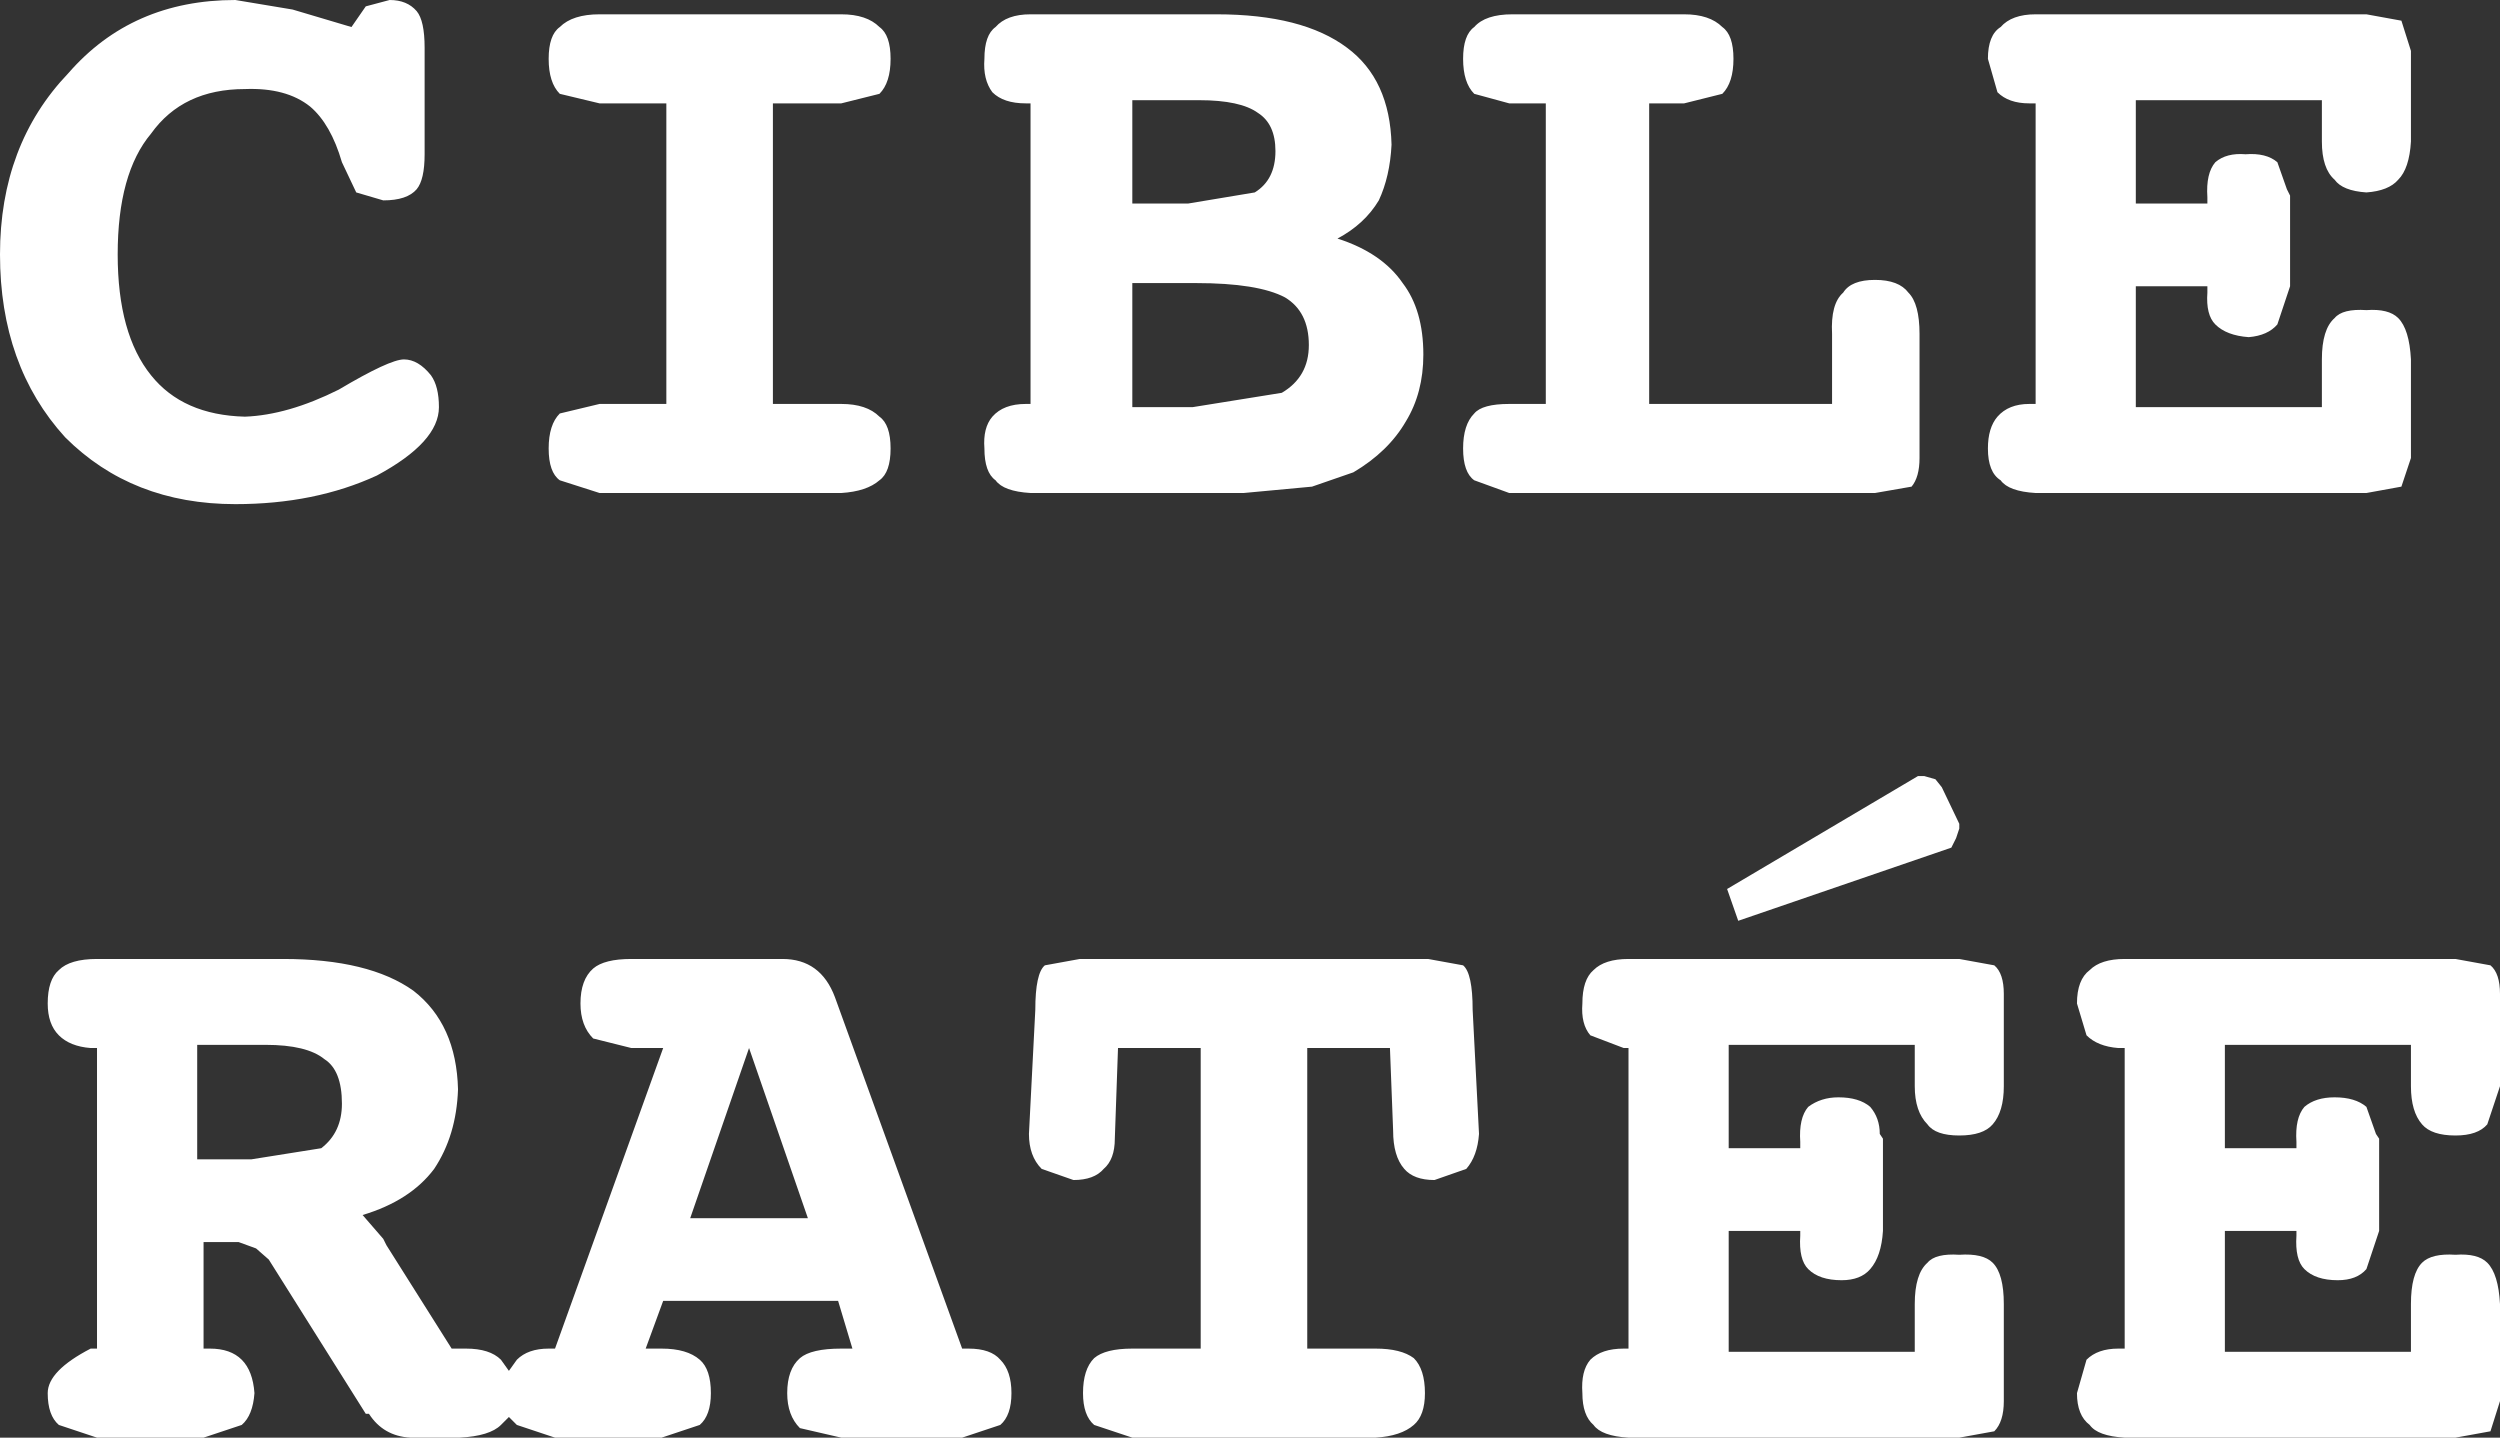 <?xml version="1.0" encoding="UTF-8" standalone="no"?>
<svg xmlns:xlink="http://www.w3.org/1999/xlink" height="45.2px" width="78.6px" xmlns="http://www.w3.org/2000/svg">
  <rect width="100%" height="100%" fill="#333333" stroke="none"/>
  <g transform="matrix(1.0, 0.0, 0.0, 1.0, 69.0, 2.35)">
    <path d="M6.8 -0.75 L6.8 2.1 Q6.75 2.95 6.4 3.3 6.1 3.65 5.4 3.7 4.65 3.65 4.4 3.3 4.0 2.95 4.0 2.1 L4.0 0.8 -1.85 0.8 -1.85 4.05 0.4 4.05 0.4 3.85 Q0.35 3.1 0.65 2.75 1.0 2.45 1.6 2.5 2.25 2.45 2.6 2.75 L2.9 3.6 3.0 3.8 3.0 4.05 3.0 6.65 2.6 7.85 Q2.3 8.2 1.7 8.25 1.0 8.2 0.65 7.85 0.35 7.55 0.4 6.85 L0.4 6.65 -1.85 6.65 -1.85 10.45 4.0 10.45 4.0 8.95 Q4.0 8.0 4.4 7.65 4.65 7.35 5.4 7.4 6.1 7.35 6.4 7.65 6.75 8.0 6.8 8.95 L6.8 12.05 6.5 12.95 5.4 13.15 -5.0 13.15 Q-5.85 13.1 -6.1 12.75 -6.5 12.5 -6.5 11.75 -6.5 11.1 -6.2 10.75 -5.85 10.35 -5.2 10.35 L-5.0 10.35 -5.0 0.9 -5.2 0.9 Q-5.85 0.9 -6.2 0.55 L-6.5 -0.5 Q-6.5 -1.25 -6.1 -1.5 -5.75 -1.9 -5.0 -1.9 L5.4 -1.9 6.5 -1.7 6.8 -0.75 M9.3 28.0 Q9.6 28.25 9.6 28.9 L9.6 31.8 9.2 33.0 Q8.9 33.35 8.2 33.35 7.45 33.35 7.15 33.0 6.8 32.6 6.8 31.8 L6.8 30.5 0.95 30.5 0.95 33.75 3.2 33.75 3.2 33.55 Q3.15 32.8 3.45 32.45 3.8 32.15 4.4 32.15 5.05 32.15 5.4 32.45 L5.7 33.3 5.8 33.45 5.8 33.75 5.8 36.35 5.4 37.55 Q5.1 37.9 4.5 37.9 3.8 37.9 3.45 37.55 3.15 37.25 3.2 36.5 L3.2 36.35 0.95 36.35 0.95 40.15 6.8 40.15 6.8 38.65 Q6.8 37.7 7.15 37.35 7.45 37.05 8.2 37.1 8.9 37.05 9.2 37.35 9.55 37.7 9.6 38.65 L9.6 41.7 9.3 42.65 8.2 42.85 -2.2 42.85 Q-3.05 42.8 -3.3 42.45 -3.7 42.15 -3.7 41.45 L-3.4 40.4 Q-3.05 40.05 -2.4 40.05 L-2.2 40.05 -2.2 30.6 -2.4 30.6 Q-3.05 30.55 -3.4 30.2 L-3.7 29.2 Q-3.7 28.45 -3.3 28.15 -2.95 27.8 -2.2 27.8 L8.2 27.8 9.3 28.0 M-61.6 -2.35 L-59.8 -2.05 -57.95 -1.5 -57.5 -2.15 -56.75 -2.35 Q-56.2 -2.35 -55.9 -2.0 -55.65 -1.7 -55.65 -0.85 L-55.65 2.5 Q-55.65 3.3 -55.9 3.6 -56.2 3.95 -56.95 3.95 L-57.8 3.7 -58.25 2.75 Q-58.6 1.55 -59.25 1.0 -60.0 0.4 -61.3 0.45 -63.25 0.45 -64.25 1.85 -65.3 3.1 -65.3 5.65 -65.3 8.15 -64.25 9.45 -63.25 10.7 -61.3 10.75 -59.95 10.7 -58.35 9.9 -56.75 8.95 -56.3 8.95 -55.85 8.95 -55.45 9.45 -55.2 9.8 -55.2 10.45 -55.2 11.55 -57.15 12.6 -59.1 13.5 -61.6 13.5 -64.85 13.5 -66.95 11.4 -69.0 9.15 -69.0 5.65 -69.0 2.2 -66.85 -0.05 -64.85 -2.35 -61.6 -2.35 M-51.4 -1.5 Q-51.0 -1.9 -50.15 -1.9 L-42.55 -1.9 Q-41.75 -1.9 -41.35 -1.5 -41.0 -1.25 -41.0 -0.5 -41.0 0.25 -41.35 0.6 L-42.55 0.9 -44.7 0.9 -44.7 10.35 -42.55 10.35 Q-41.75 10.35 -41.35 10.75 -41.0 11.0 -41.0 11.75 -41.0 12.5 -41.35 12.75 -41.75 13.1 -42.55 13.15 L-50.15 13.15 -51.4 12.75 Q-51.75 12.5 -51.75 11.75 -51.75 11.0 -51.4 10.65 L-50.15 10.35 -48.05 10.35 -48.05 0.9 -50.15 0.9 -51.4 0.6 Q-51.75 0.25 -51.75 -0.5 -51.75 -1.25 -51.4 -1.5 M-30.75 -1.9 Q-28.05 -1.9 -26.65 -0.85 -25.3 0.15 -25.25 2.2 -25.3 3.2 -25.65 3.95 -26.1 4.7 -26.95 5.15 -25.55 5.6 -24.9 6.55 -24.25 7.4 -24.25 8.8 -24.25 10.0 -24.8 10.9 -25.35 11.85 -26.45 12.5 L-27.75 12.95 -29.9 13.15 -36.6 13.15 Q-37.45 13.1 -37.7 12.75 -38.05 12.5 -38.05 11.75 -38.1 11.1 -37.8 10.75 -37.45 10.35 -36.75 10.35 L-36.6 10.35 -36.6 0.9 -36.75 0.9 Q-37.45 0.9 -37.8 0.55 -38.1 0.15 -38.05 -0.5 -38.05 -1.25 -37.7 -1.5 -37.35 -1.9 -36.6 -1.9 L-30.75 -1.9 M-21.45 -1.9 L-16.05 -1.9 Q-15.25 -1.9 -14.85 -1.5 -14.5 -1.25 -14.5 -0.5 -14.5 0.25 -14.85 0.6 L-16.05 0.9 -17.15 0.9 -17.15 10.35 -11.4 10.35 -11.4 8.15 Q-11.45 7.2 -11.05 6.85 -10.8 6.45 -10.05 6.45 -9.3 6.45 -9.0 6.85 -8.65 7.2 -8.65 8.15 L-8.65 12.05 Q-8.65 12.65 -8.9 12.95 L-10.05 13.15 -21.55 13.15 -22.65 12.75 Q-23.0 12.5 -23.0 11.75 -23.0 11.0 -22.65 10.65 -22.4 10.35 -21.55 10.35 L-20.4 10.35 -20.4 0.9 -21.55 0.9 -22.65 0.6 Q-23.0 0.25 -23.0 -0.5 -23.0 -1.25 -22.65 -1.5 -22.3 -1.9 -21.45 -1.9 M-7.95 22.4 L-7.4 23.55 -7.4 23.7 -7.5 24.0 -7.65 24.3 -14.35 26.6 -14.7 25.6 -8.7 22.05 -8.5 22.05 -8.15 22.15 -7.95 22.4 M-28.9 2.4 Q-28.9 1.55 -29.45 1.2 -30.0 0.8 -31.3 0.8 L-33.4 0.8 -33.4 4.05 -31.65 4.05 -29.55 3.7 Q-28.9 3.3 -28.9 2.4 M-28.6 7.0 Q-29.45 6.55 -31.4 6.55 L-33.4 6.55 -33.4 10.45 -31.5 10.45 -28.7 10.0 Q-27.85 9.5 -27.85 8.5 -27.85 7.45 -28.6 7.0 M-23.0 28.0 Q-22.7 28.25 -22.7 29.4 L-22.5 33.3 Q-22.55 34.0 -22.9 34.4 L-23.9 34.75 Q-24.55 34.75 -24.85 34.4 -25.2 34.0 -25.2 33.2 L-25.3 30.6 -27.9 30.6 -27.9 40.05 -25.75 40.05 Q-24.95 40.05 -24.55 40.35 -24.2 40.7 -24.2 41.45 -24.2 42.15 -24.55 42.45 -24.95 42.8 -25.75 42.85 L-33.4 42.85 -34.6 42.45 Q-34.95 42.15 -34.95 41.45 -34.95 40.7 -34.6 40.35 -34.25 40.05 -33.4 40.05 L-31.25 40.05 -31.25 30.6 -33.85 30.6 -33.95 33.45 Q-33.95 34.1 -34.3 34.4 -34.6 34.75 -35.25 34.75 L-36.25 34.4 Q-36.65 34.0 -36.65 33.3 L-36.45 29.4 Q-36.45 28.25 -36.15 28.0 L-35.05 27.8 -24.1 27.8 -23.0 28.0 M-37.2 41.45 Q-37.2 42.15 -37.55 42.45 L-38.75 42.85 -42.55 42.85 -43.85 42.55 Q-44.25 42.15 -44.25 41.45 -44.25 40.7 -43.85 40.35 -43.5 40.05 -42.55 40.05 L-42.2 40.05 -42.65 38.55 -48.15 38.55 -48.7 40.05 -48.2 40.05 Q-47.4 40.05 -47.0 40.4 -46.65 40.7 -46.65 41.45 -46.65 42.15 -47.0 42.45 L-48.2 42.85 -51.55 42.85 -52.75 42.45 -53.0 42.2 -53.25 42.45 Q-53.6 42.8 -54.55 42.85 L-56.1 42.85 Q-56.95 42.8 -57.4 42.1 L-57.5 42.1 -60.55 37.25 -60.95 36.9 -61.5 36.7 -62.6 36.7 -62.6 40.05 -62.4 40.05 Q-61.75 40.05 -61.4 40.4 -61.05 40.75 -61.0 41.45 -61.05 42.15 -61.4 42.45 L-62.6 42.85 -65.95 42.85 -67.15 42.45 Q-67.5 42.15 -67.5 41.45 -67.5 40.75 -66.15 40.05 L-65.95 40.05 -65.95 30.6 -66.15 30.6 Q-66.8 30.55 -67.15 30.2 -67.5 29.85 -67.5 29.2 -67.5 28.45 -67.15 28.15 -66.8 27.8 -65.95 27.8 L-60.1 27.8 Q-57.4 27.8 -56.0 28.8 -54.65 29.85 -54.6 31.9 -54.65 33.35 -55.35 34.4 -56.1 35.4 -57.6 35.85 L-56.95 36.6 -56.85 36.8 -54.8 40.05 -54.35 40.05 Q-53.6 40.05 -53.25 40.4 L-53.0 40.75 -52.75 40.4 Q-52.4 40.05 -51.75 40.05 L-51.55 40.05 -48.15 30.6 -49.15 30.6 -50.35 30.3 Q-50.75 29.9 -50.75 29.2 -50.75 28.45 -50.35 28.1 -50.0 27.8 -49.15 27.8 L-44.4 27.8 Q-43.2 27.8 -42.75 29.0 L-38.75 40.05 -38.55 40.05 Q-37.85 40.05 -37.55 40.4 -37.2 40.75 -37.2 41.45 M-6.0 28.9 L-6.0 31.8 Q-6.0 32.6 -6.35 33.0 -6.65 33.35 -7.4 33.35 -8.15 33.35 -8.4 33.0 -8.8 32.6 -8.8 31.8 L-8.8 30.5 -14.65 30.5 -14.65 33.75 -12.4 33.75 -12.4 33.55 Q-12.45 32.8 -12.15 32.45 -11.75 32.15 -11.2 32.15 -10.55 32.15 -10.2 32.45 -9.9 32.8 -9.9 33.3 L-9.8 33.45 -9.8 33.75 -9.8 36.35 Q-9.85 37.15 -10.2 37.55 -10.5 37.9 -11.1 37.9 -11.8 37.9 -12.15 37.55 -12.45 37.25 -12.4 36.5 L-12.4 36.35 -14.65 36.35 -14.65 40.15 -8.8 40.15 -8.8 38.65 Q-8.8 37.7 -8.4 37.35 -8.15 37.05 -7.4 37.1 -6.65 37.05 -6.35 37.35 -6.0 37.7 -6.0 38.65 L-6.0 41.7 Q-6.0 42.35 -6.3 42.65 L-7.4 42.85 -17.8 42.85 Q-18.65 42.8 -18.9 42.45 -19.25 42.15 -19.25 41.45 -19.3 40.75 -19.0 40.4 -18.65 40.05 -17.95 40.05 L-17.8 40.05 -17.8 30.6 -17.95 30.6 -19.0 30.2 Q-19.3 29.85 -19.25 29.2 -19.25 28.45 -18.9 28.15 -18.55 27.8 -17.8 27.8 L-7.4 27.8 -6.3 28.0 Q-6.0 28.25 -6.0 28.9 M-61.1 34.1 L-58.9 33.75 Q-58.25 33.25 -58.25 32.35 -58.25 31.3 -58.8 30.95 -59.35 30.5 -60.65 30.5 L-62.8 30.5 -62.8 34.1 -61.1 34.1 M-45.45 30.6 L-47.3 35.95 -43.6 35.95 -45.45 30.6" fill="#ffffff" fill-rule="evenodd" stroke="none"/>
  </g>
</svg>
